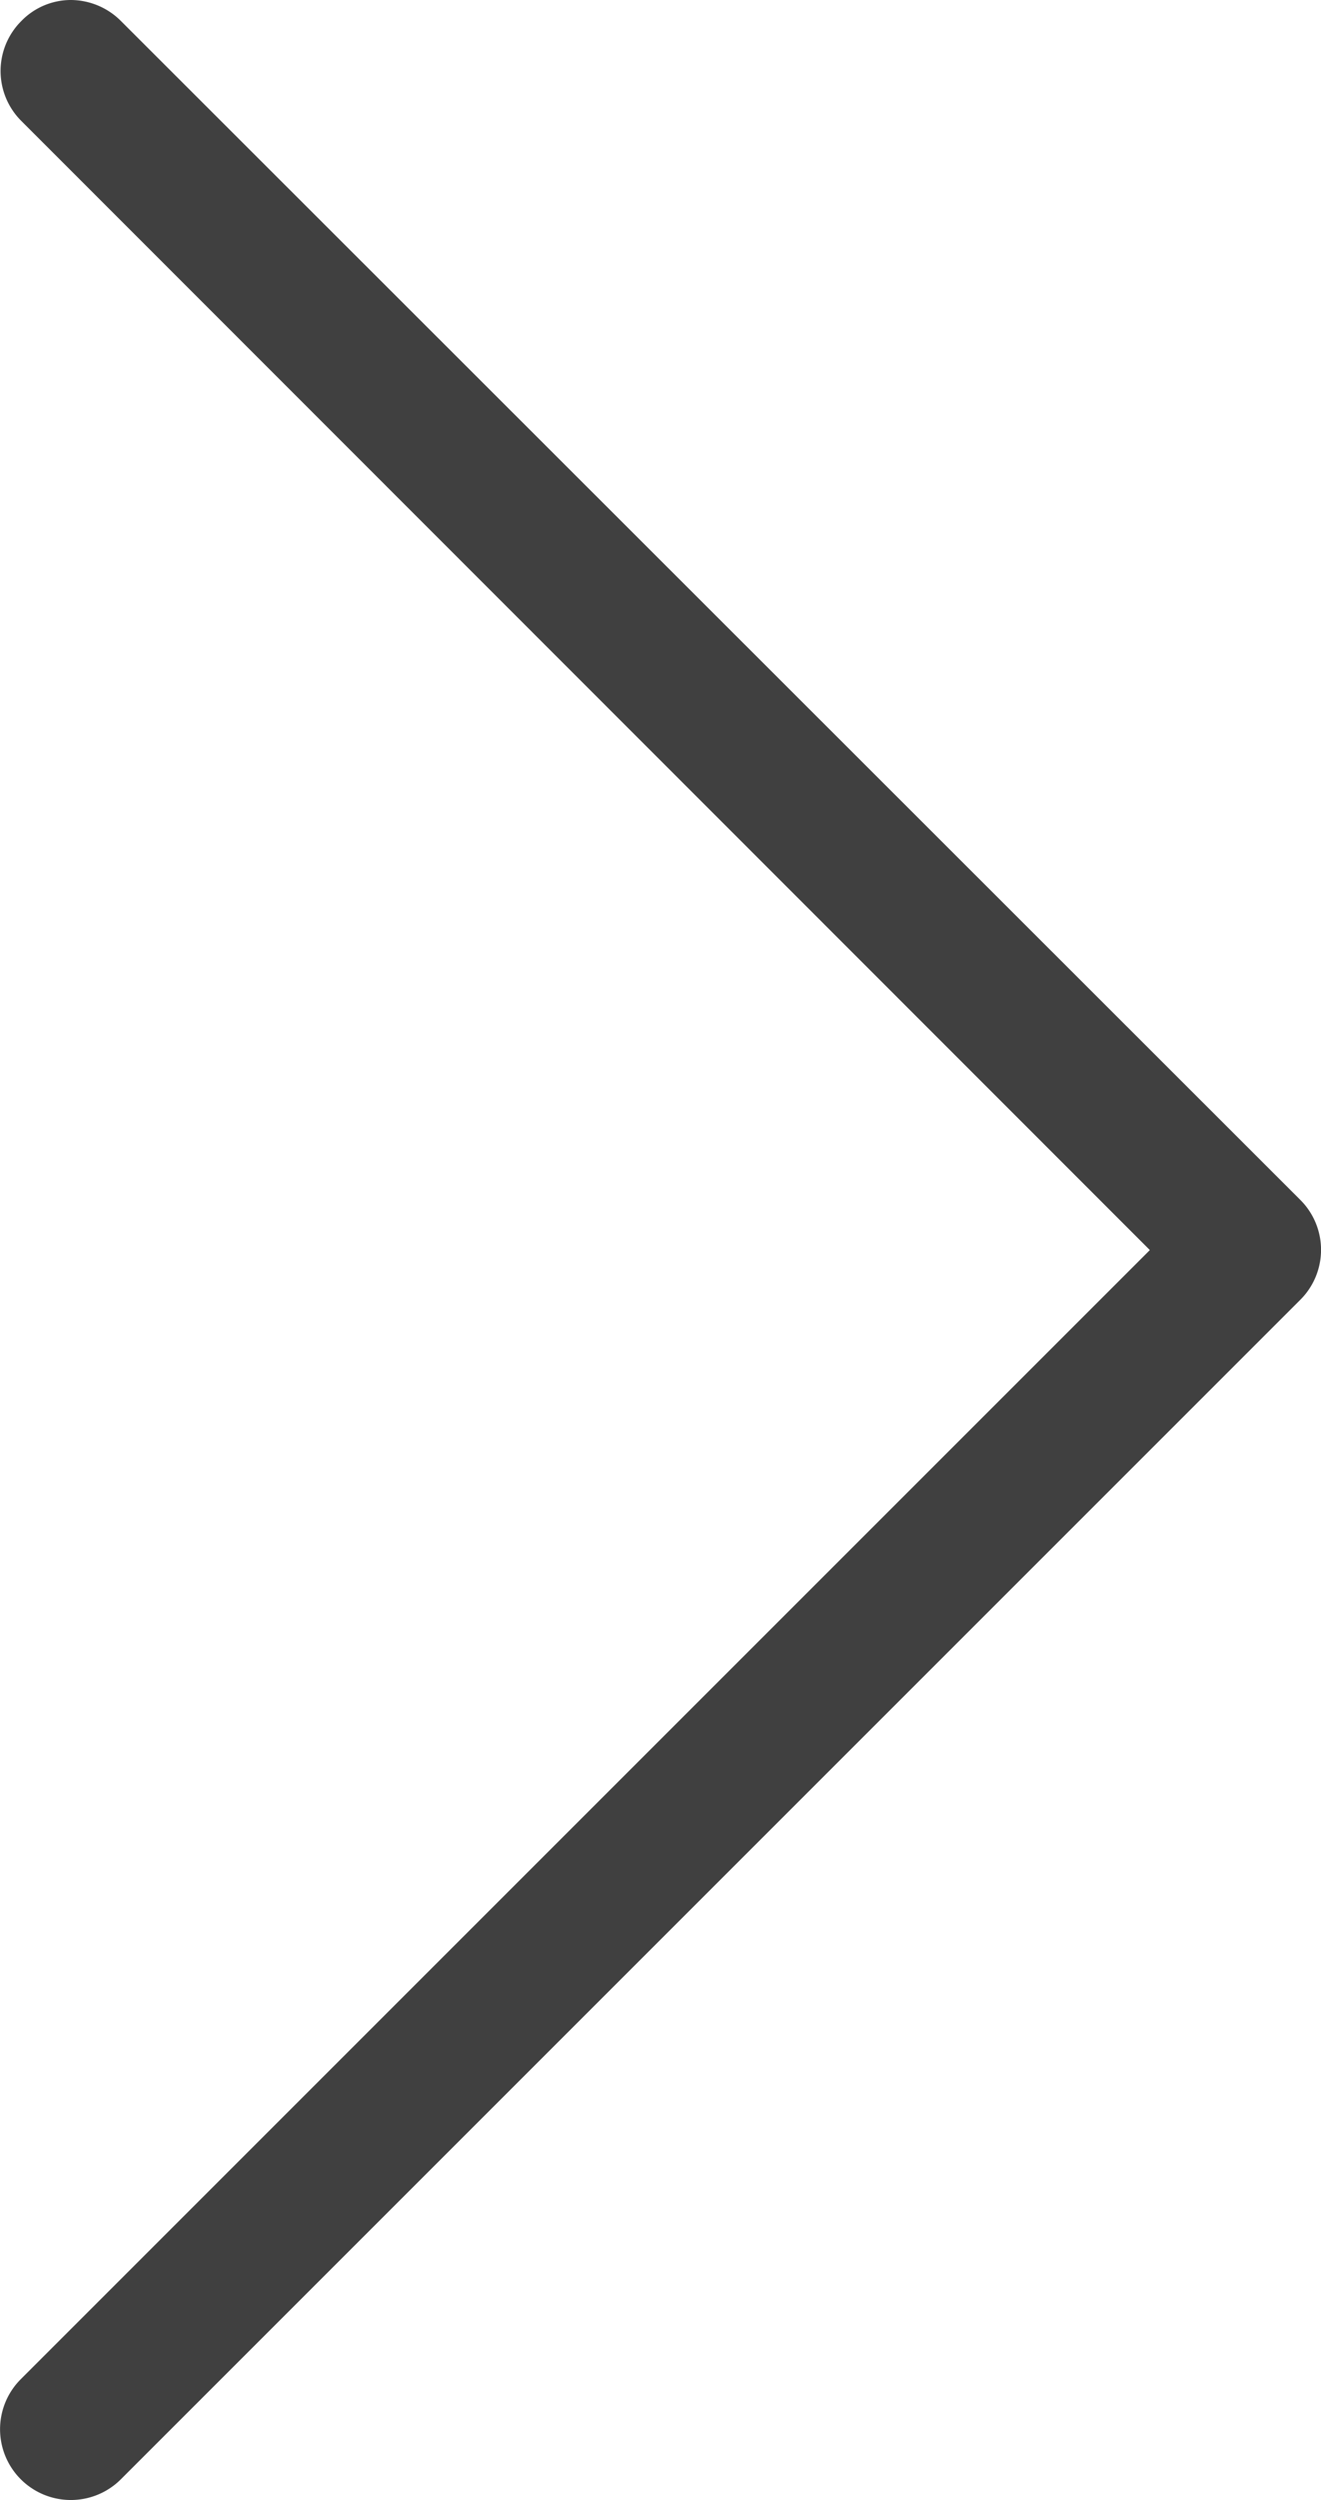 <svg xmlns="http://www.w3.org/2000/svg" width="17.026" height="32.221" viewBox="0 0 17.026 32.221"><g transform="translate(17.026 32.221) rotate(180)"><path d="M2.206,16.11,16.758,1.558a.912.912,0,0,0-1.29-1.29l-15.2,15.2a.909.909,0,0,0,0,1.29l15.2,15.193a.917.917,0,0,0,.641.27.89.89,0,0,0,.641-.27.909.909,0,0,0,0-1.29Z" transform="translate(0 0)" fill="#404040"/></g></svg>
